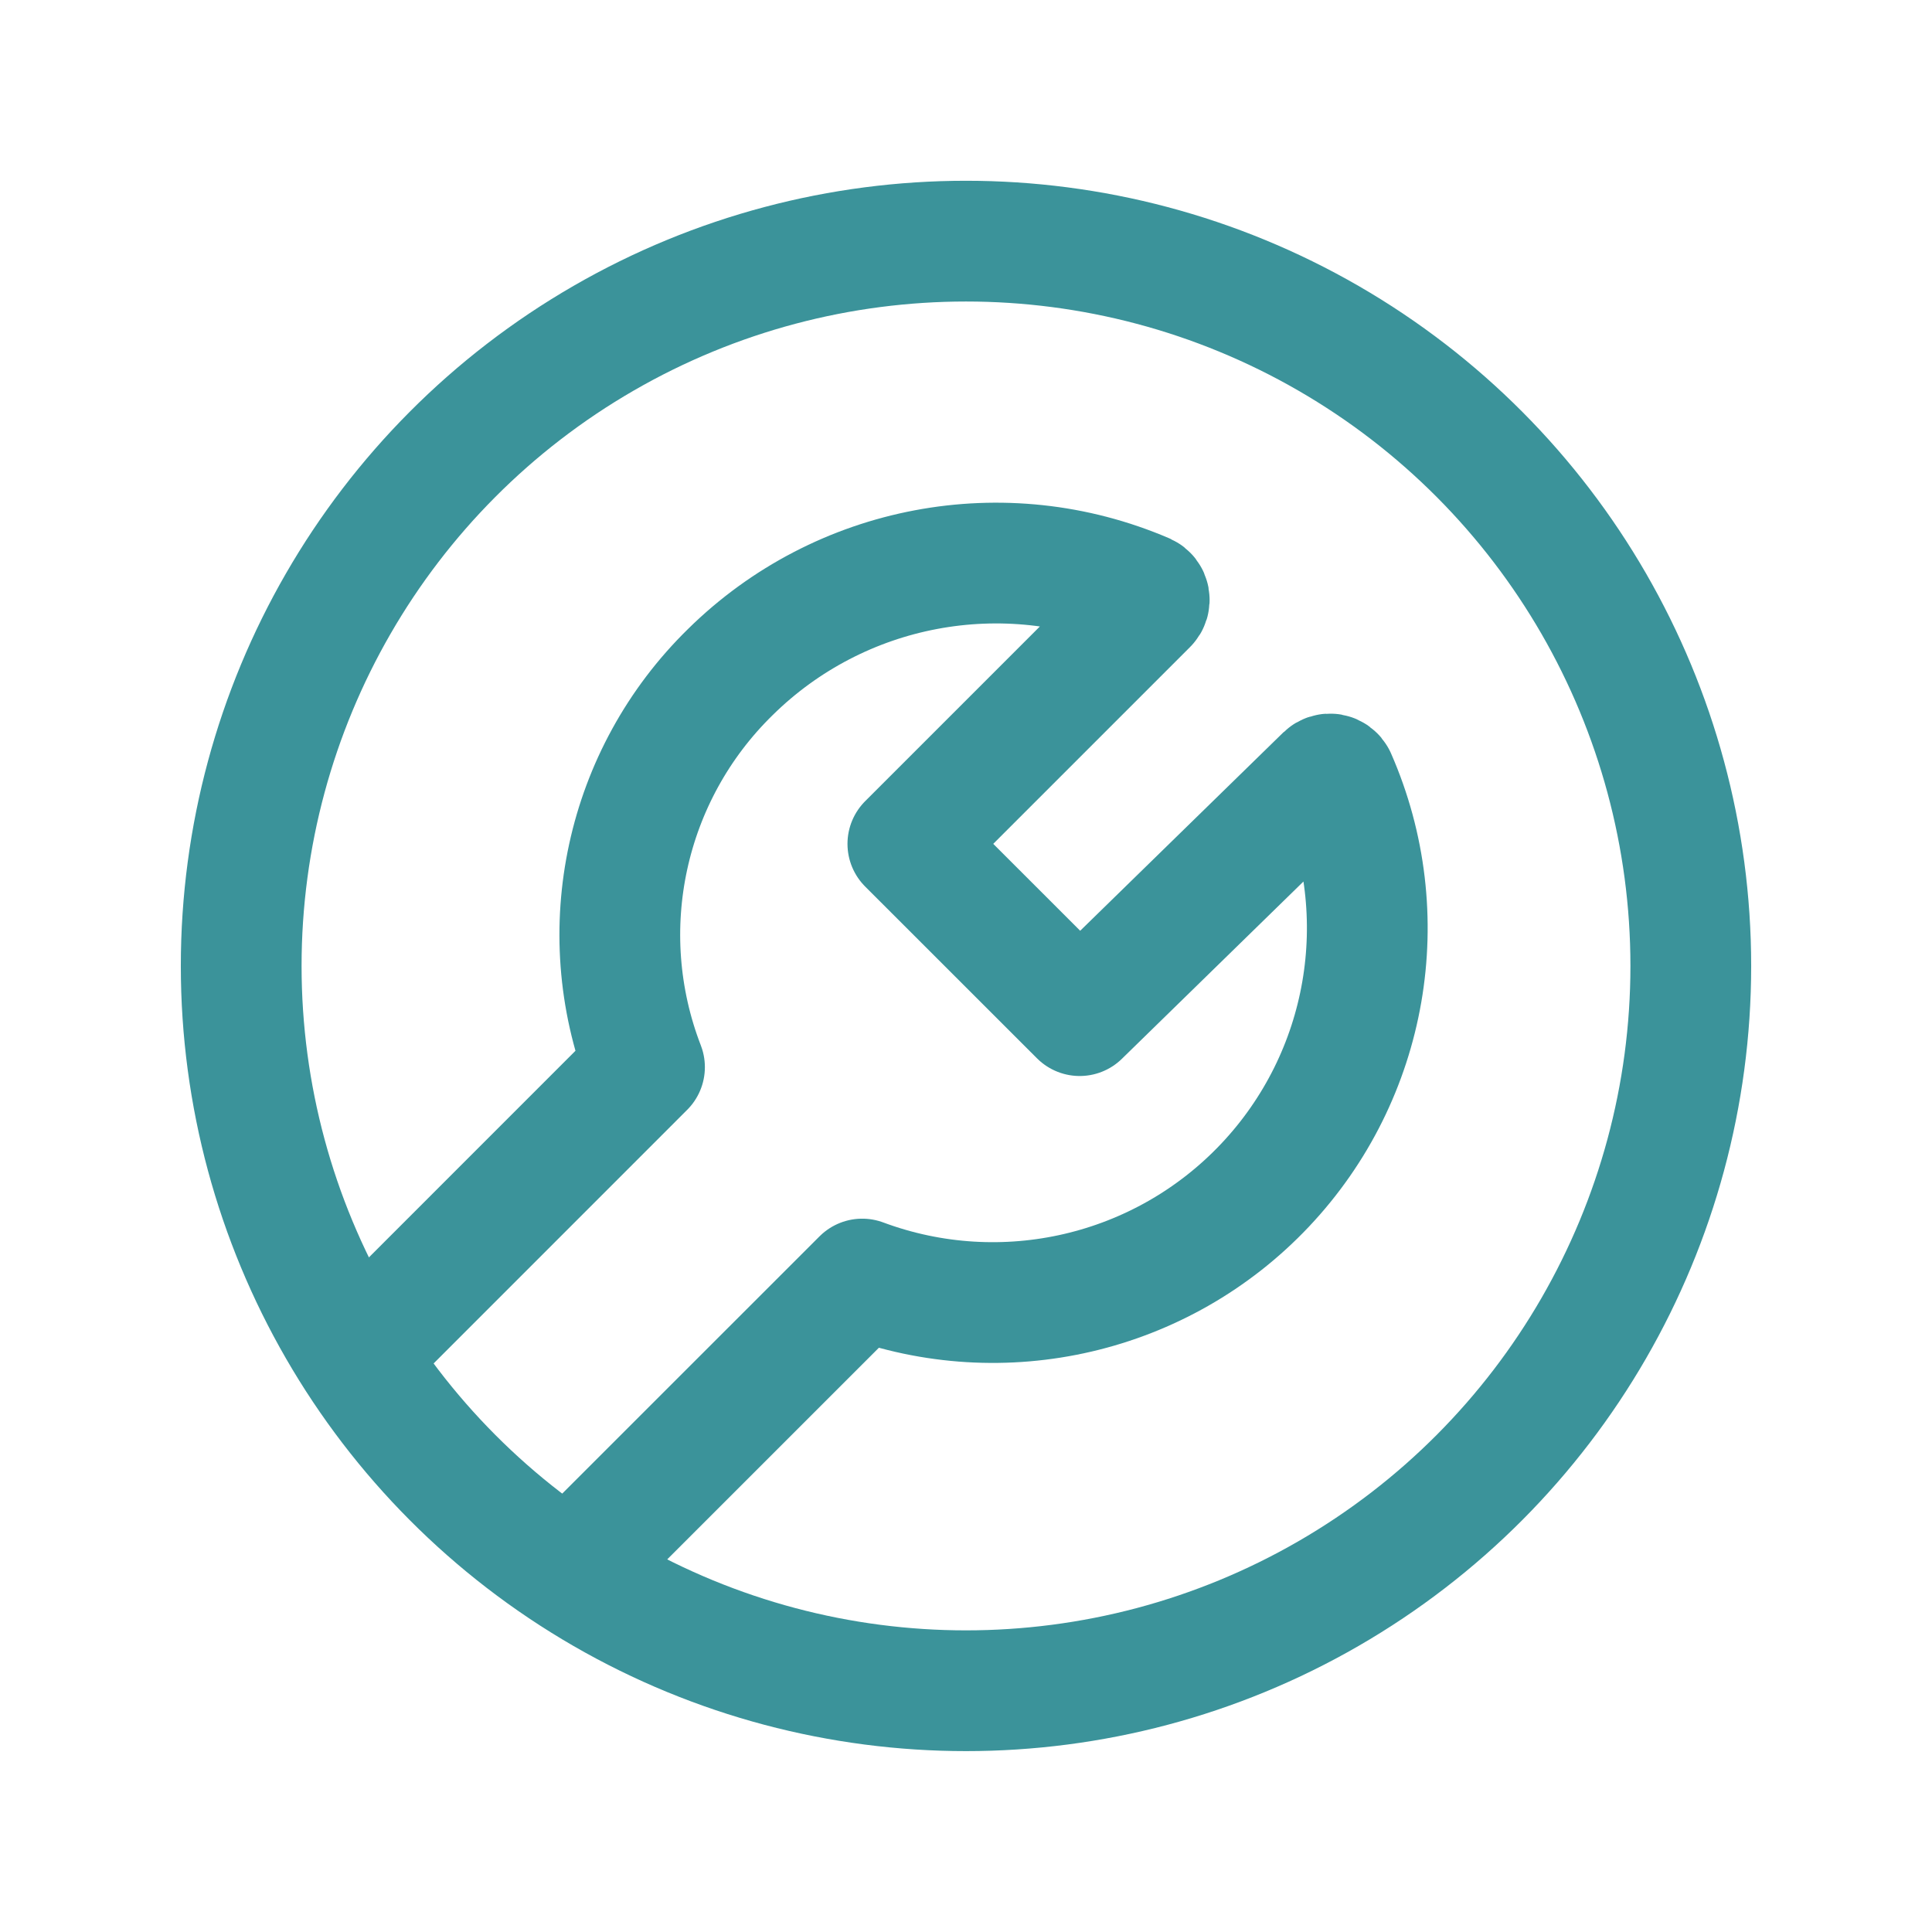 <svg width="32" height="32" viewBox="0 0 32 32" fill="none" xmlns="http://www.w3.org/2000/svg">
<circle cx="16" cy="15.999" r="12.005" stroke="#3B939A" stroke-width="2" stroke-linecap="round" stroke-linejoin="round"/>
<path d="M9.433 26.032L14.281 21.185C16.615 22.053 19.243 21.442 20.953 19.631C22.663 17.82 23.125 15.162 22.124 12.88C22.109 12.849 22.079 12.827 22.045 12.821C22.011 12.815 21.976 12.826 21.951 12.85L17.883 16.822L15.037 13.977L19.004 10.01C19.029 9.985 19.04 9.949 19.033 9.914C19.027 9.879 19.004 9.85 18.972 9.835C16.63 8.829 13.912 9.342 12.097 11.131C10.358 12.832 9.798 15.406 10.675 17.675L5.891 22.46" stroke="#3B939A" stroke-width="2" stroke-linecap="round" stroke-linejoin="round"/>
</svg>
